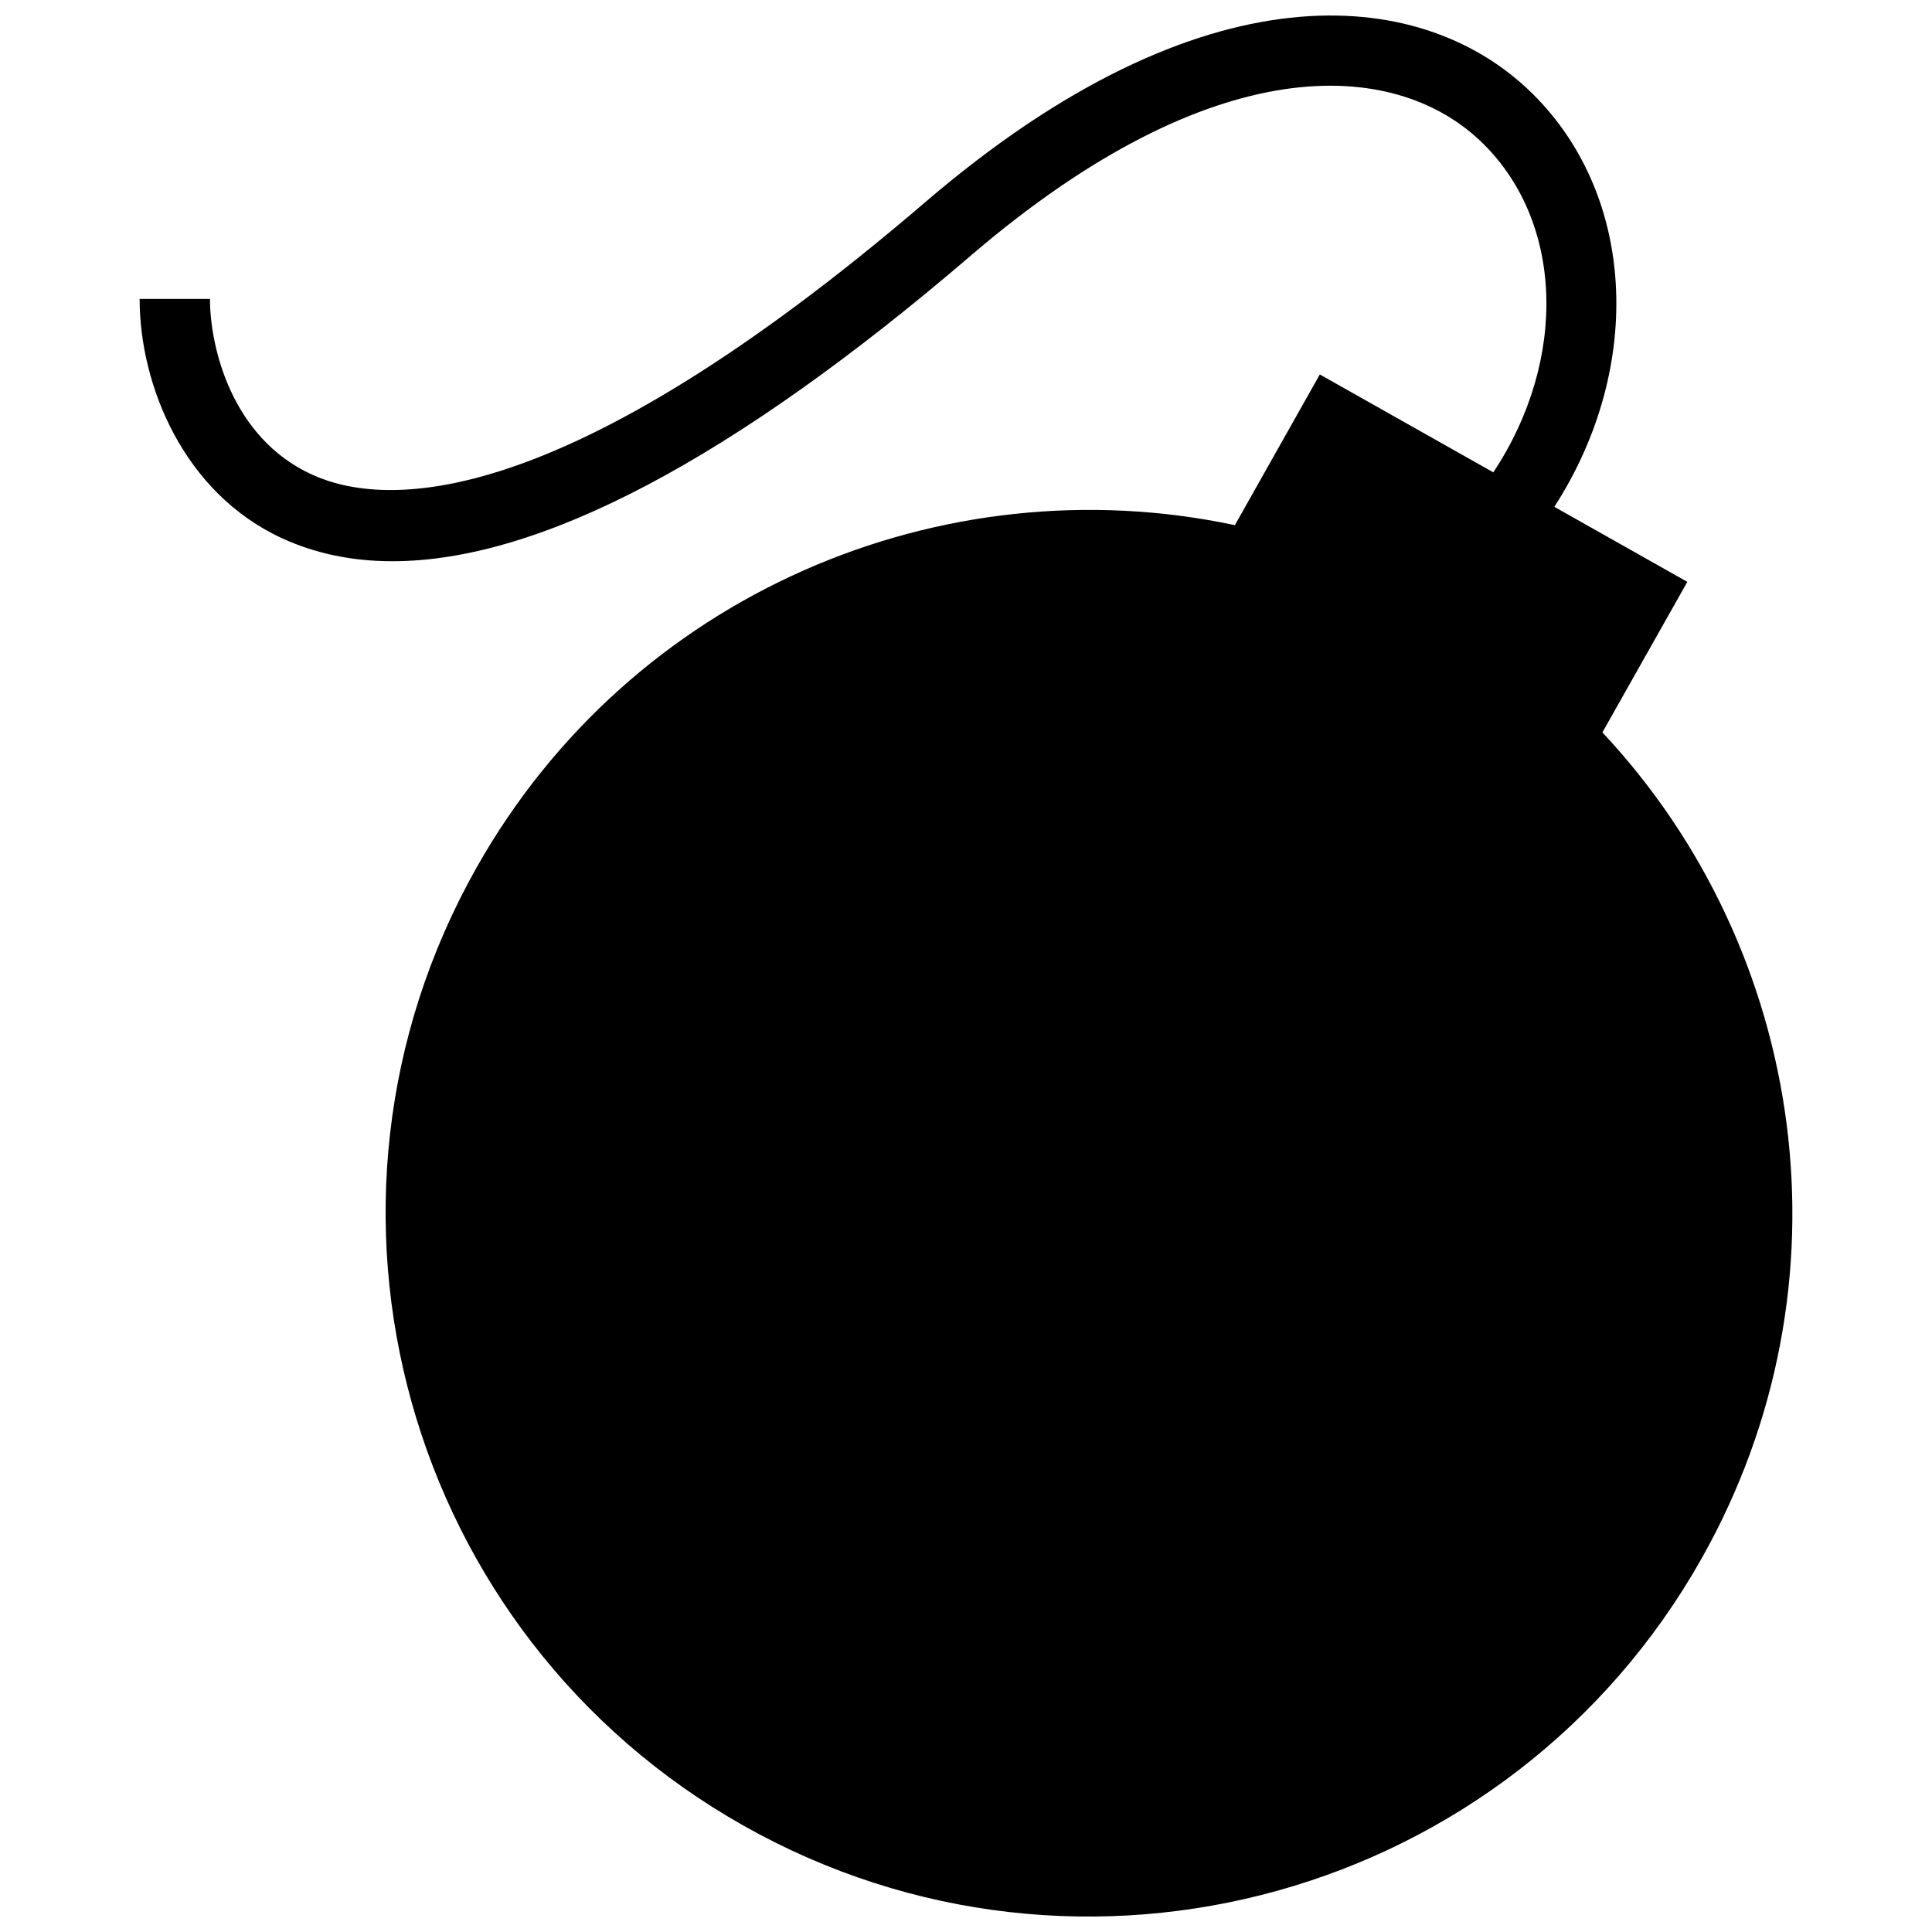 <?xml version="1.0" encoding="UTF-8"?>
<!-- Uploaded to: ICON Repo, www.iconrepo.com, Generator: ICON Repo Mixer Tools -->
<svg width="800px" height="800px" version="1.1" viewBox="144 144 512 512" xmlns="http://www.w3.org/2000/svg">
 <defs>
  <clipPath id="a">
   <path d="m180 148.09h439v503.81h-439z"/>
  </clipPath>
 </defs>
 <g clip-path="url(#a)">
  <path d="m591.16 298.2-35.242-19.887c24.098-37.348 21.676-83.773-7.156-110.8-28.758-26.93-85.766-33.211-159.51 30.023-97.117 83.234-143.64 80.98-162.68 72.184-21.246-9.766-26.93-33.828-26.93-46.5h-18.637c0 22.922 11.684 51.438 37.777 63.441 8.816 4.043 18.543 6.074 29.223 6.074 39.082 0 90.48-27.137 153.38-81.09 64.41-55.164 111.77-51.941 134.65-30.547 22.438 21.023 23.594 58.074 3.707 88.078l-45.977-25.941-22.512 39.938c-77.531-16.473-159.98 18.098-200.98 90.781-50.578 89.664-18.895 203.29 70.785 253.87 89.66 50.582 203.29 18.898 253.87-70.781 41-72.684 27.918-161.12-26.277-218.95z"/>
 </g>
</svg>
